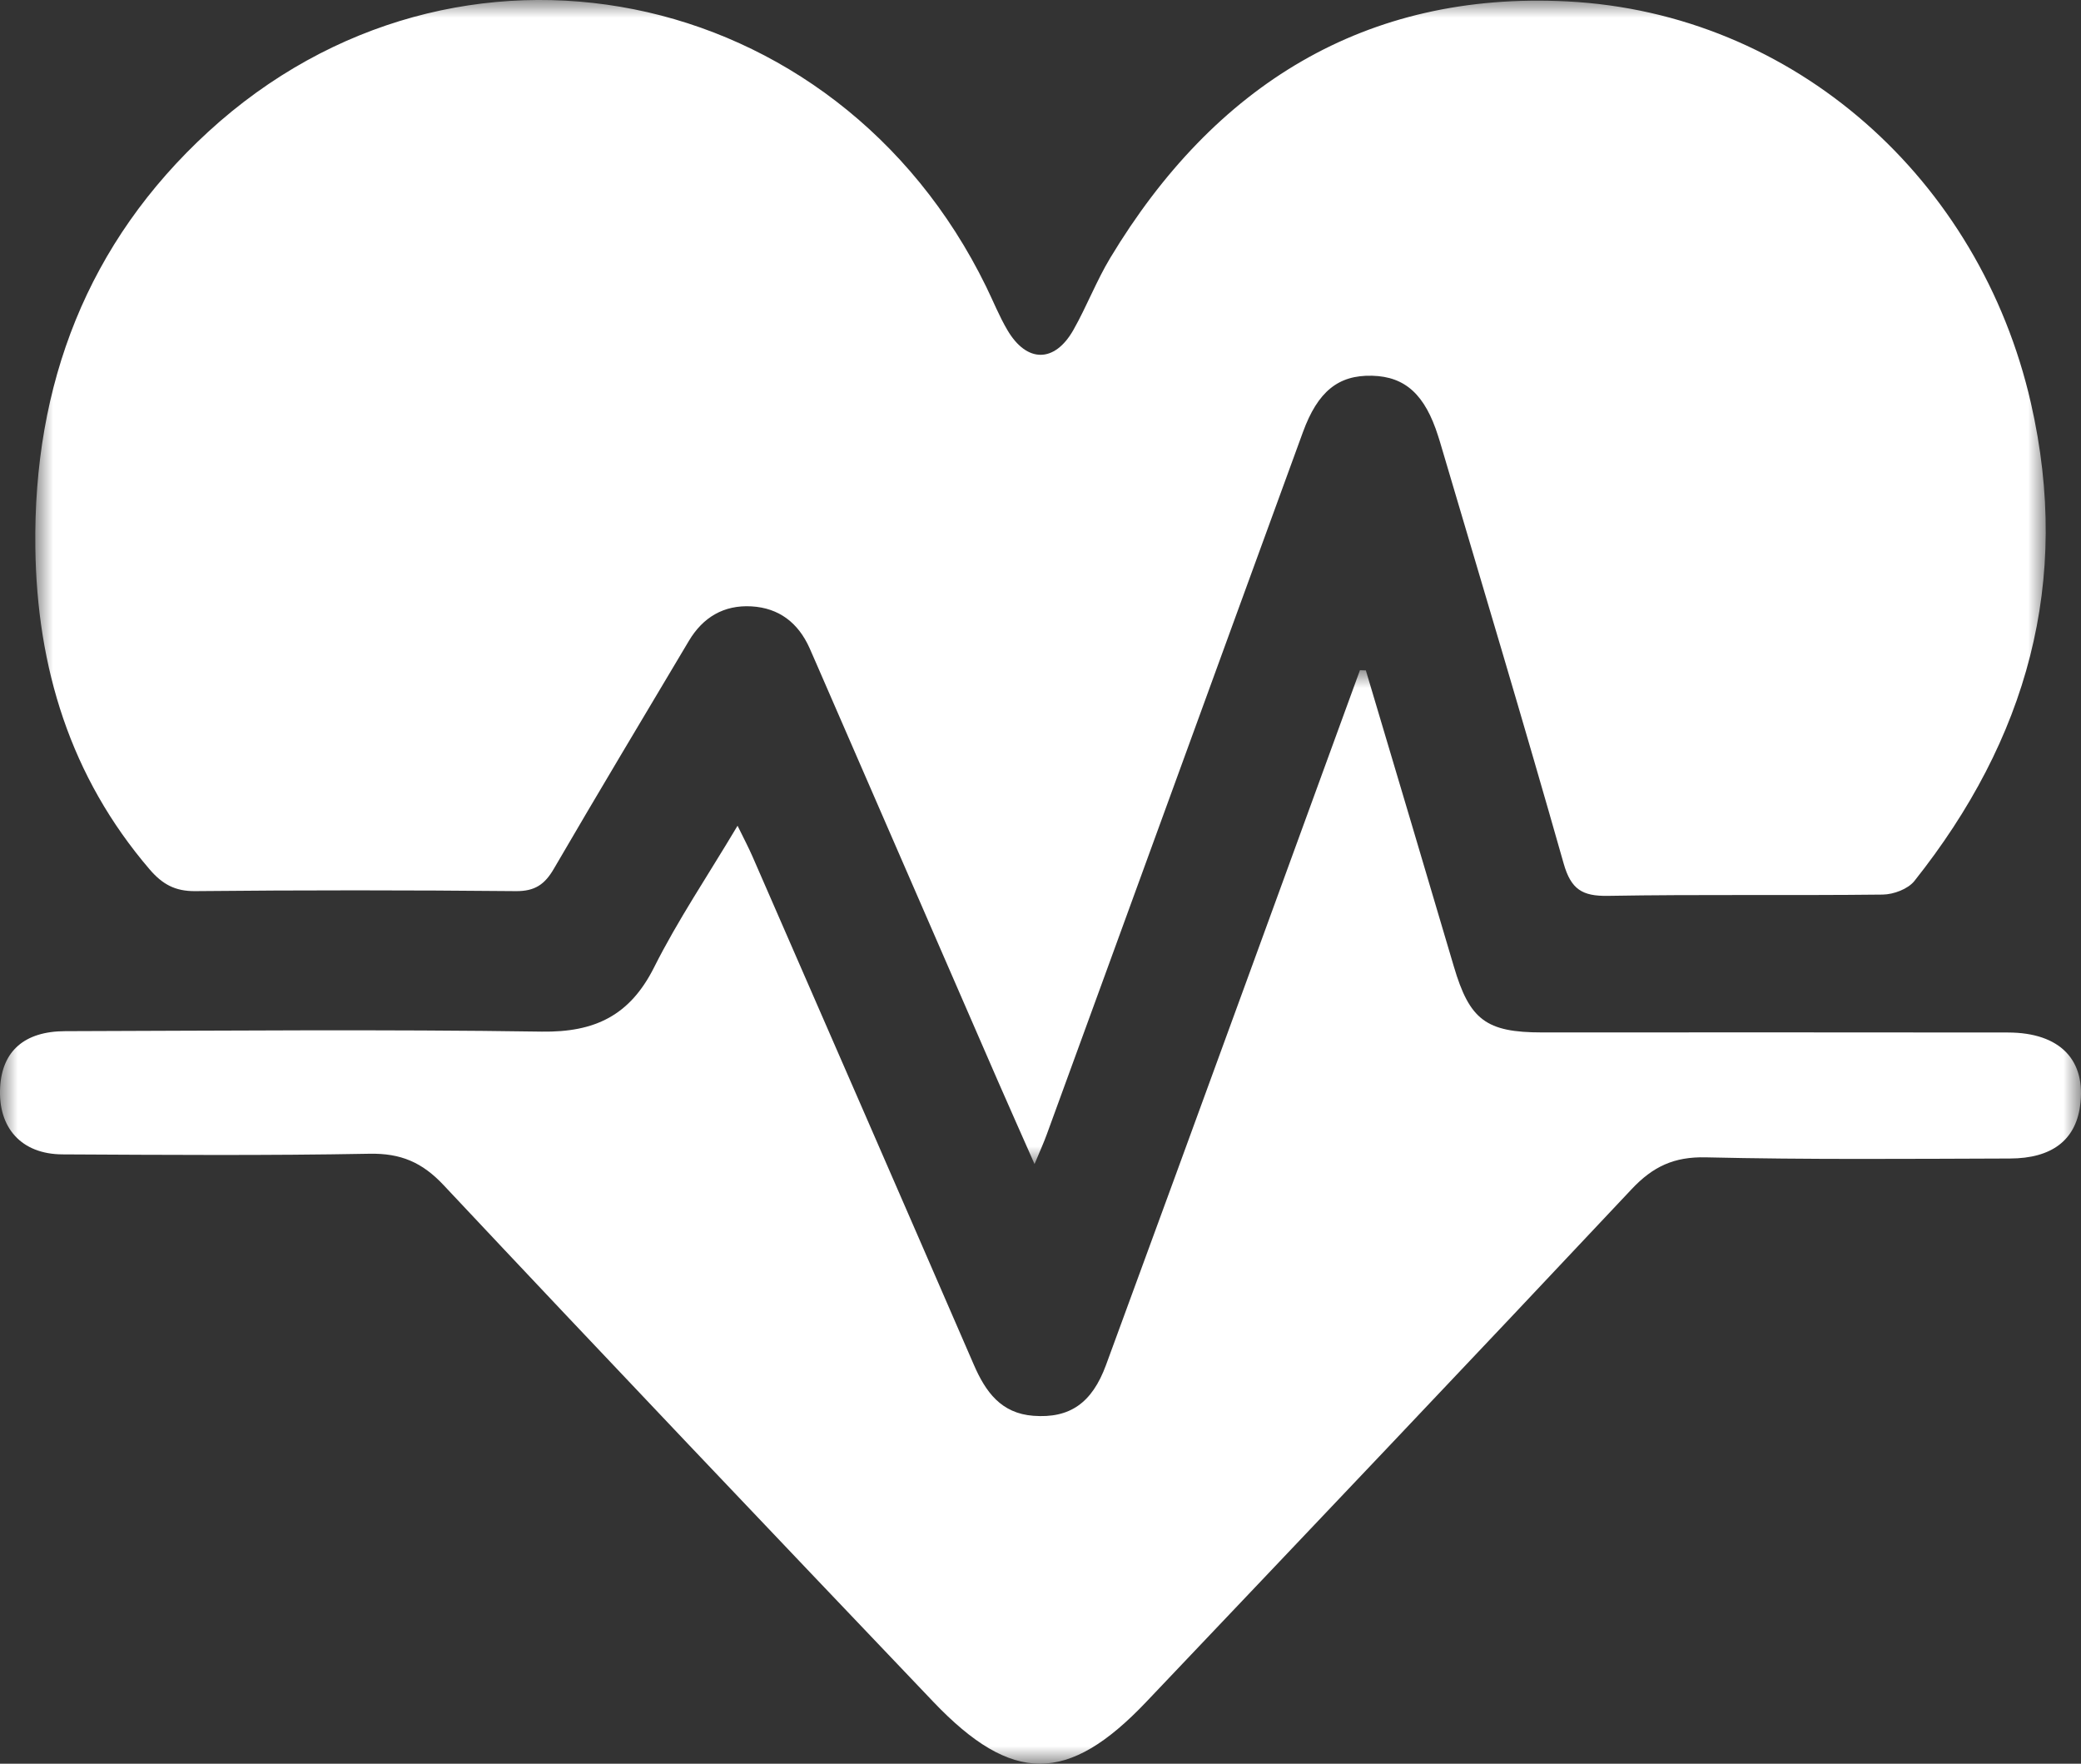 <svg width="59px" height="50px" viewBox="0 0 59 50" version="1.1" xmlns="http://www.w3.org/2000/svg" xmlns:xlink="http://www.w3.org/1999/xlink">
    <rect x="0" y="0" width="59" height="50" fill="#333333" stroke="none"/>
    <title>Group 7</title>
    <defs>
        <polygon id="path-1" points="0 0 57 0 57 33 0 33"></polygon>
        <polygon id="path-3" points="0 0 59 0 59 31 0 31"></polygon>
    </defs>
    <g id="Page-2" stroke="none" stroke-width="1" fill="none" fill-rule="evenodd">
        <g id="CS---Pick-a-Nom-Page-Template-Copy-2" transform="translate(-515, -822)">
            <g id="Group-8" transform="translate(478, 774)">
                <g id="Group-2" transform="translate(0, 15)">
                    <g id="Group-7" transform="translate(37, 33)">
                        <g id="Group-3" transform="translate(1, 0)">
                            <mask id="mask-2" fill="white">
                                <use xlink:href="#path-1"></use>
                            </mask>
                            <g id="Clip-2"></g>
                            <path d="M28.331,33 C27.945,32.126 27.617,31.392 27.296,30.656 C25.585,26.725 23.876,22.794 22.167,18.863 C22.095,18.699 22.025,18.535 21.952,18.372 C21.631,17.656 21.086,17.235 20.305,17.19 C19.525,17.146 18.93,17.497 18.53,18.17 C17.251,20.32 15.963,22.465 14.704,24.627 C14.446,25.072 14.166,25.267 13.628,25.263 C10.597,25.234 7.567,25.233 4.536,25.263 C3.962,25.269 3.601,25.065 3.242,24.646 C0.992,22.021 0.046,18.92 0.002,15.527 C-0.059,10.902 1.474,6.882 4.906,3.734 C11.931,-2.708 22.718,-0.54 26.957,8.122 C27.159,8.535 27.33,8.966 27.563,9.36 C28.112,10.292 28.901,10.293 29.433,9.353 C29.81,8.688 30.085,7.963 30.479,7.309 C33.423,2.425 37.702,-0.252 43.433,0.04 C49.873,0.369 55.13,5.08 56.579,11.423 C57.739,16.499 56.457,20.975 53.277,24.975 C53.095,25.204 52.686,25.357 52.38,25.361 C49.783,25.391 47.184,25.352 44.587,25.397 C43.863,25.409 43.541,25.216 43.332,24.479 C42.198,20.48 40.999,16.499 39.821,12.512 C39.806,12.463 39.79,12.415 39.775,12.366 C39.404,11.19 38.844,10.677 37.904,10.652 C36.945,10.627 36.362,11.096 35.94,12.251 C34.67,15.725 33.405,19.2 32.138,22.675 C30.984,25.839 29.832,29.003 28.676,32.165 C28.592,32.396 28.49,32.619 28.331,33" id="Fill-1" fill="#FFFFFF" mask="url(#mask-2)"></path>
                        </g>
                        <g id="Group-6" transform="translate(0, 19)">
                            <mask id="mask-4" fill="white">
                                <use xlink:href="#path-3"></use>
                            </mask>
                            <g id="Clip-5"></g>
                            <path d="M38.724,0.005 C39.556,2.801 40.392,5.595 41.217,8.393 C41.664,9.911 42.13,10.269 43.723,10.269 C48.125,10.269 52.528,10.264 56.93,10.271 C58.409,10.273 59.158,11.055 58.972,12.365 C58.837,13.322 58.173,13.84 56.987,13.843 C54.112,13.852 51.236,13.877 48.362,13.81 C47.463,13.789 46.863,14.07 46.259,14.713 C41.69,19.577 37.092,24.412 32.496,29.25 C30.28,31.583 28.692,31.586 26.459,29.243 C21.821,24.375 17.184,19.505 12.582,14.603 C11.969,13.948 11.36,13.691 10.474,13.708 C7.574,13.762 4.672,13.741 1.771,13.726 C0.606,13.721 -0.061,12.973 0.004,11.82 C0.062,10.798 0.691,10.236 1.849,10.233 C6.353,10.221 10.858,10.178 15.361,10.246 C16.864,10.268 17.857,9.792 18.544,8.425 C19.215,7.088 20.059,5.838 20.911,4.409 C21.088,4.77 21.22,5.019 21.333,5.278 C23.428,10.08 25.525,14.883 27.61,19.69 C27.944,20.461 28.383,21.068 29.298,21.137 C30.322,21.214 30.958,20.784 31.357,19.698 C32.683,16.094 33.999,12.487 35.317,8.88 C36.398,5.921 37.477,2.96 38.557,0 C38.613,0.002 38.669,0.003 38.724,0.005" id="Fill-4" fill="#FFFFFF" mask="url(#mask-4)"></path>
                        </g>
                    </g>
                </g>
            </g>
        </g>
    </g>
</svg>